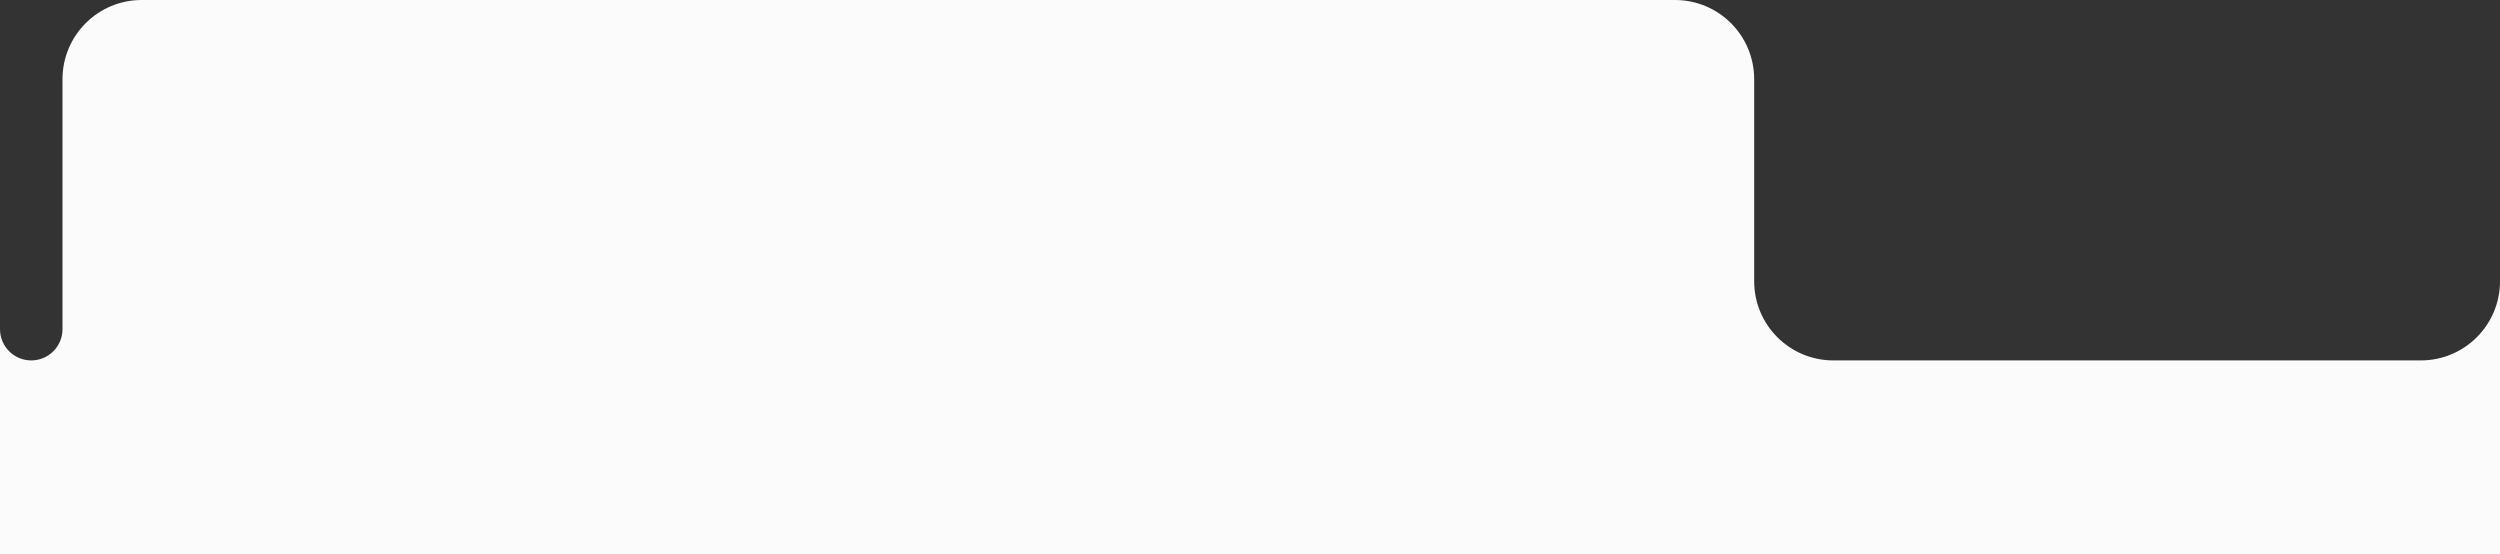 <?xml version="1.0" encoding="UTF-8"?> <svg xmlns="http://www.w3.org/2000/svg" width="1200" height="266" viewBox="0 0 1200 266" fill="none"><rect x="0" y="0" width="1200" height="266" fill="#333333" stroke="none"/><path d="M804 0C824.987 0 842 17.013 842 38V135C842 155.987 859.013 173 880 173H1162C1182.99 173 1200 155.987 1200 135V266H0V158C4.74164e-07 166.284 6.716 173 15 173C23.284 173 30 166.284 30 158V38C30 17.013 47.013 9.14849e-06 68 0H804Z" fill="#FBFBFB"></path></svg> 